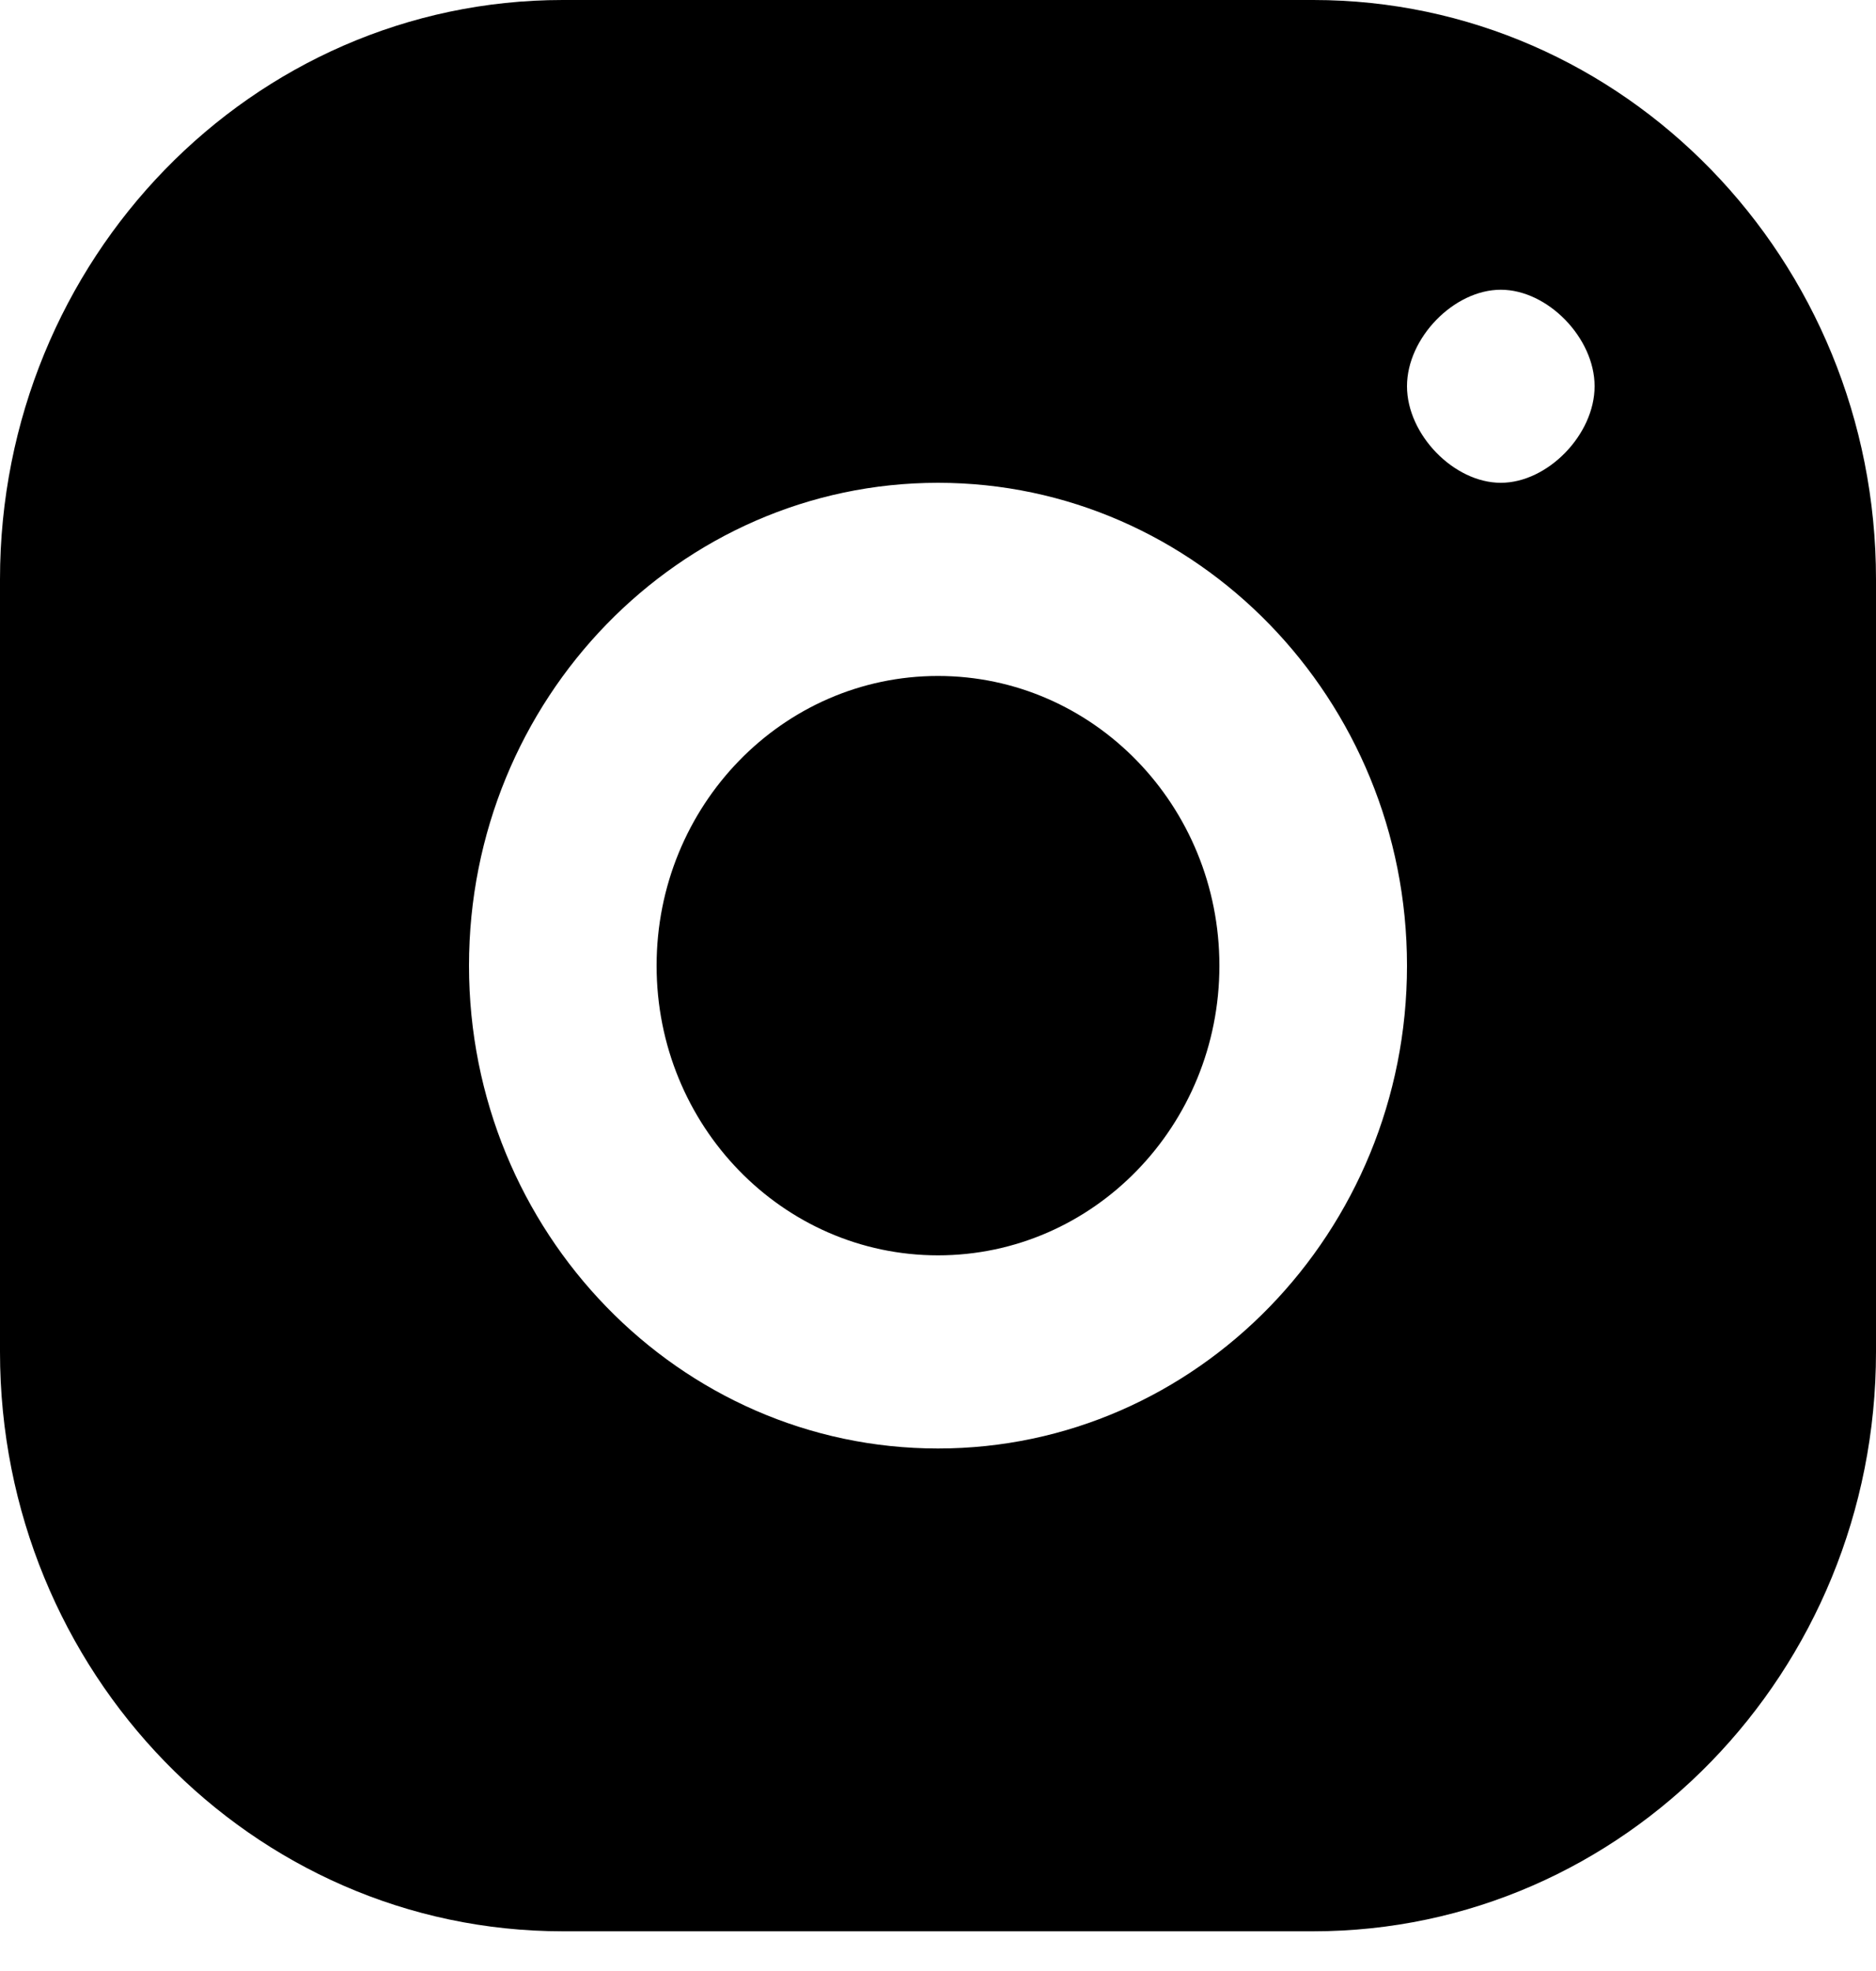 <svg width="20" height="21" viewBox="0 0 20 21" fill="none" xmlns="http://www.w3.org/2000/svg">
<path fill-rule="evenodd" clip-rule="evenodd" d="M6 0H14C17.314 0 20 2.764 20 6.173V14.404C20 17.813 17.314 20.577 14 20.577H6C2.686 20.577 0 17.813 0 14.404V6.173C0 2.764 2.686 0 6 0ZM16 3.087C16.5 3.087 17 3.601 17 4.115C17 4.63 16.5 5.144 16 5.144C15.5 5.144 15 4.63 15 4.115C15 3.601 15.5 3.087 16 3.087ZM15 10.289C15 7.451 12.758 5.144 10 5.144C7.242 5.144 5 7.451 5 10.289C5 13.126 7.242 15.433 10 15.433C12.758 15.433 15 13.126 15 10.289ZM10 7.202C8.343 7.202 7 8.584 7 10.289C7 11.993 8.343 13.375 10 13.375C11.657 13.375 13 11.993 13 10.289C13 8.584 11.657 7.202 10 7.202Z" fill="black"/>
</svg>
